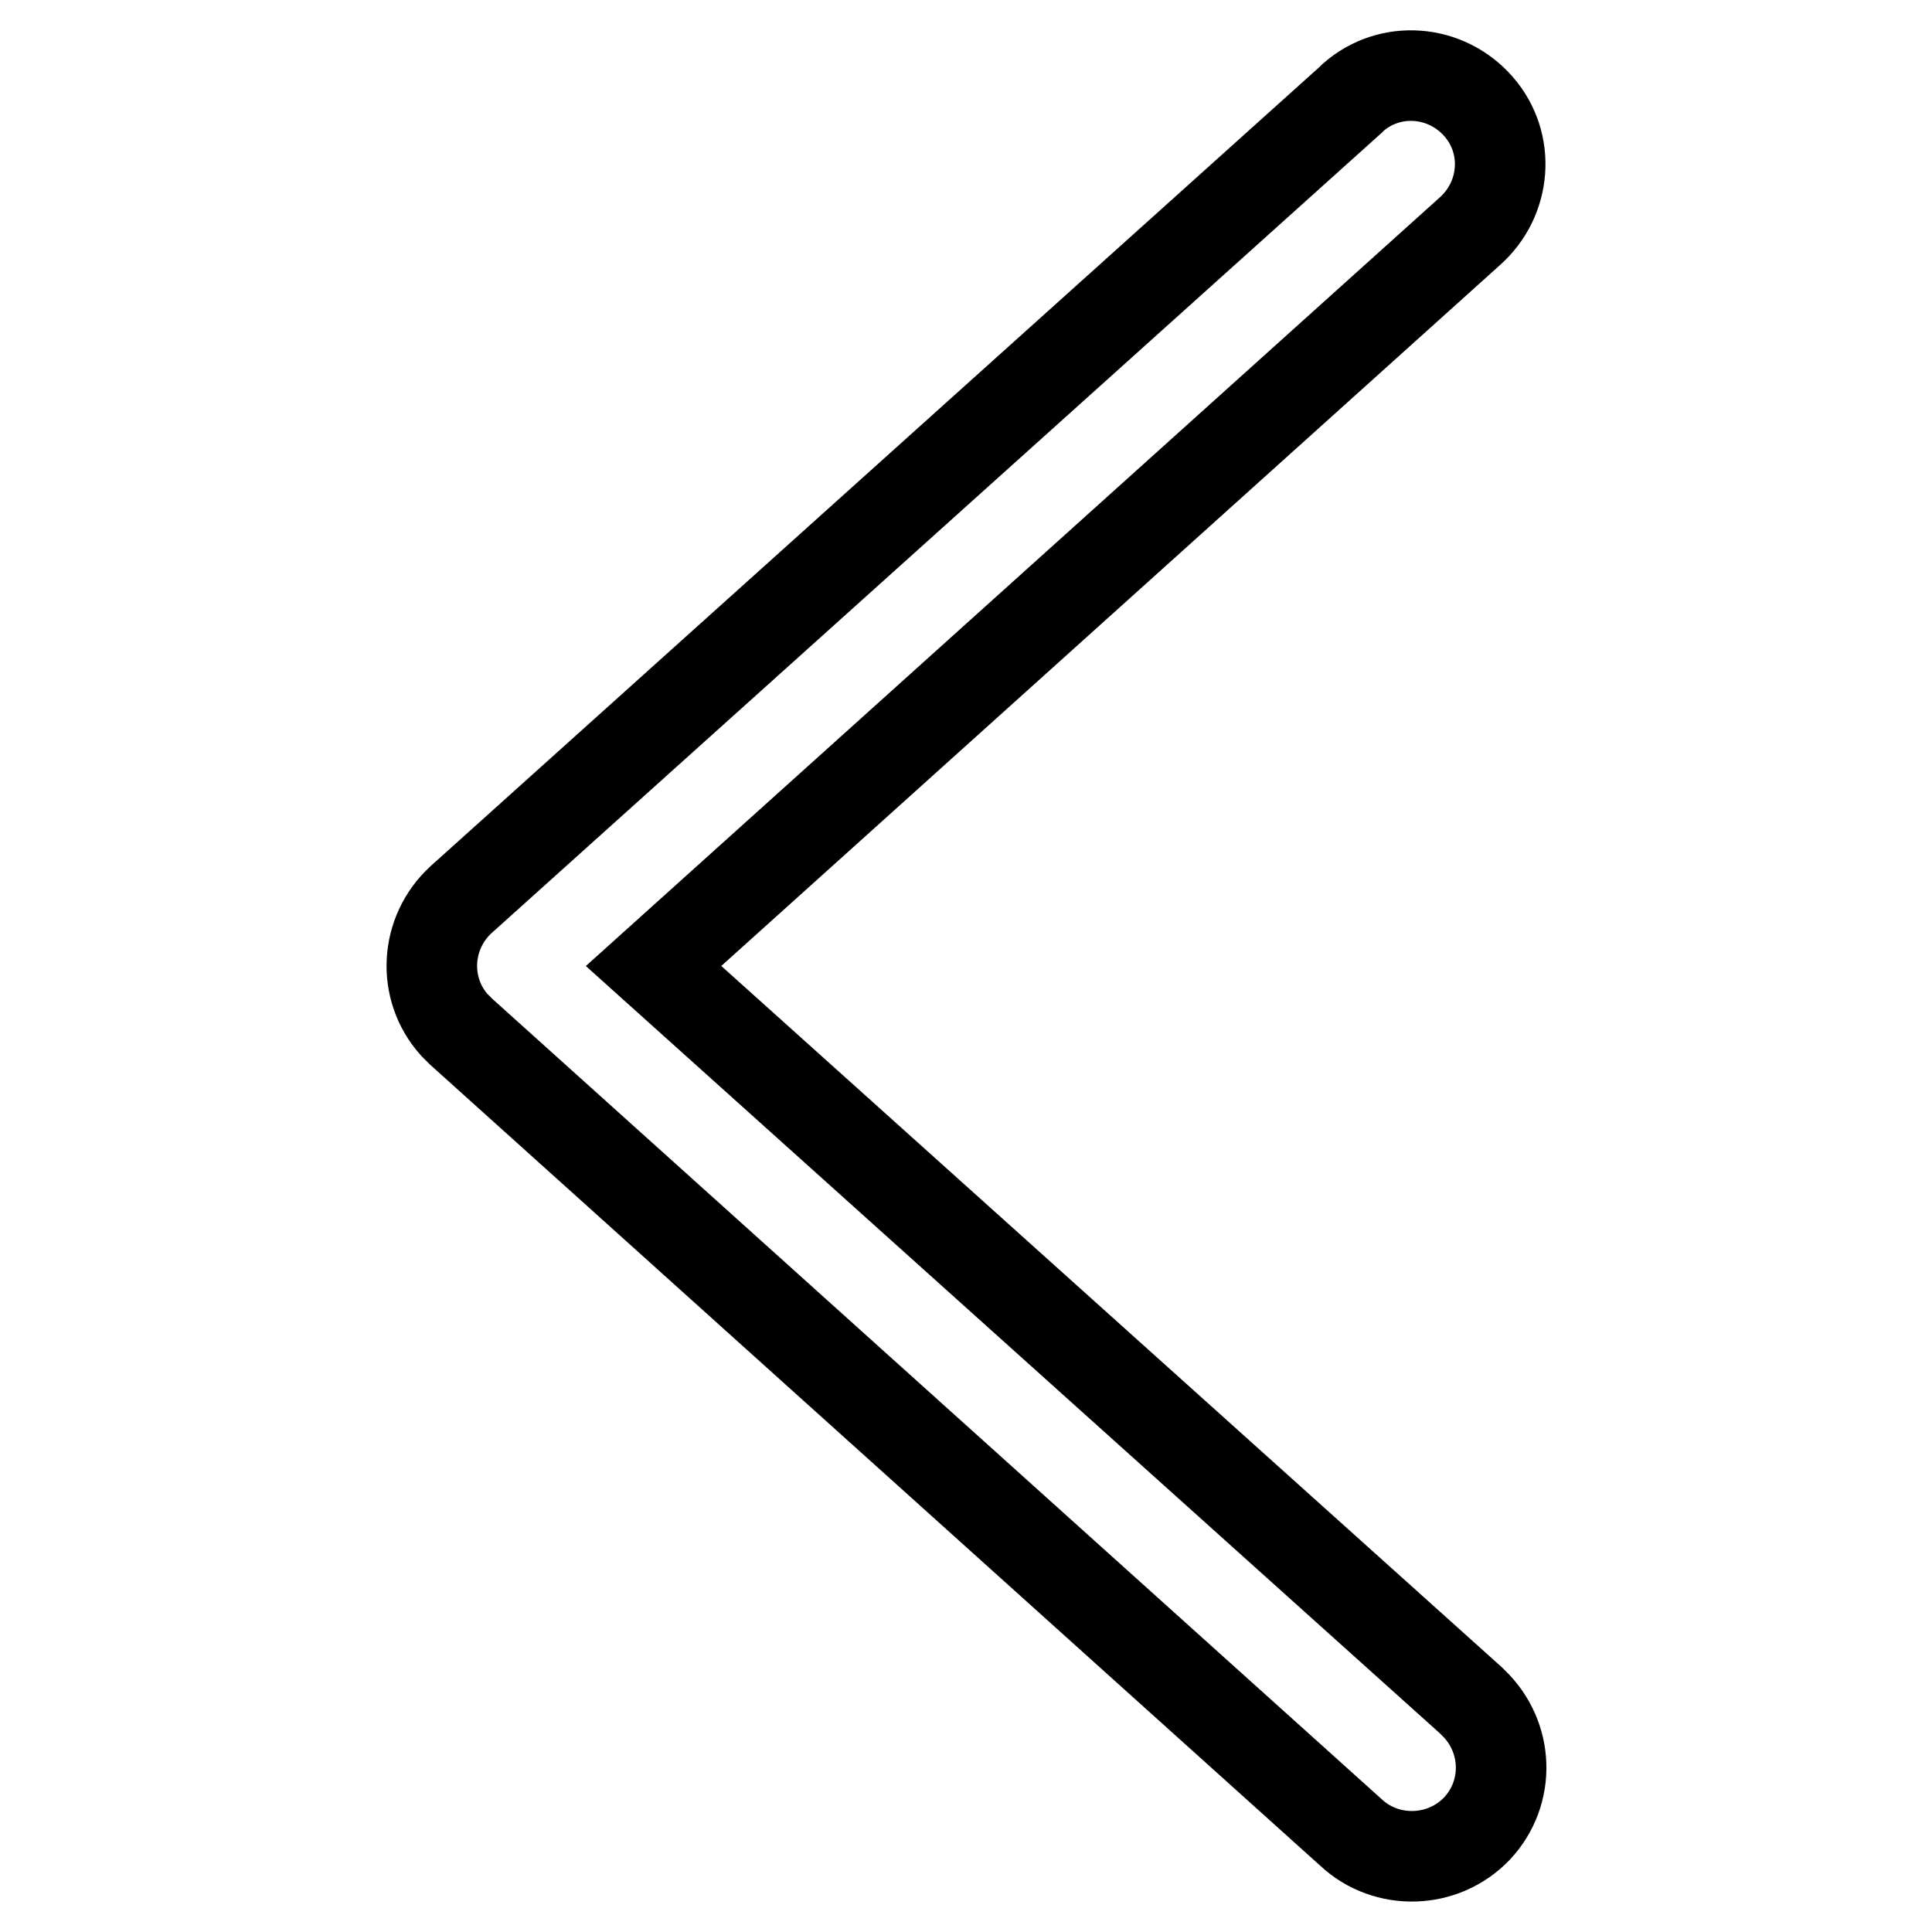 <?xml version="1.0" encoding="utf-8"?>
<!-- Svg Vector Icons : http://www.onlinewebfonts.com/icon -->
<!DOCTYPE svg PUBLIC "-//W3C//DTD SVG 1.1//EN" "http://www.w3.org/Graphics/SVG/1.1/DTD/svg11.dtd">
<svg version="1.1" xmlns="http://www.w3.org/2000/svg" xmlns:xlink="http://www.w3.org/1999/xlink" x="0px" y="0px" viewBox="0 0 256 256" enable-background="new 0 0 256 256" xml:space="preserve">
<g> <path stroke-width="12" fill-opacity="0" stroke="#000000"  d="M194.7,30.7c4.9-4.3,5.5-11.7,1.2-16.6c-4.3-4.9-11.7-5.5-16.6-1.2c-0.1,0.1-0.2,0.2-0.3,0.3L61.1,119.2 c-4.8,4.4-5.2,11.8-0.9,16.6c0.3,0.3,0.6,0.6,0.9,0.9L179,242.8c4.7,4.4,12.2,4.2,16.7-0.5c4.5-4.8,4.2-12.2-0.5-16.7 c-0.1-0.1-0.2-0.2-0.3-0.3L86.6,128L194.7,30.7z"/></g>
</svg>